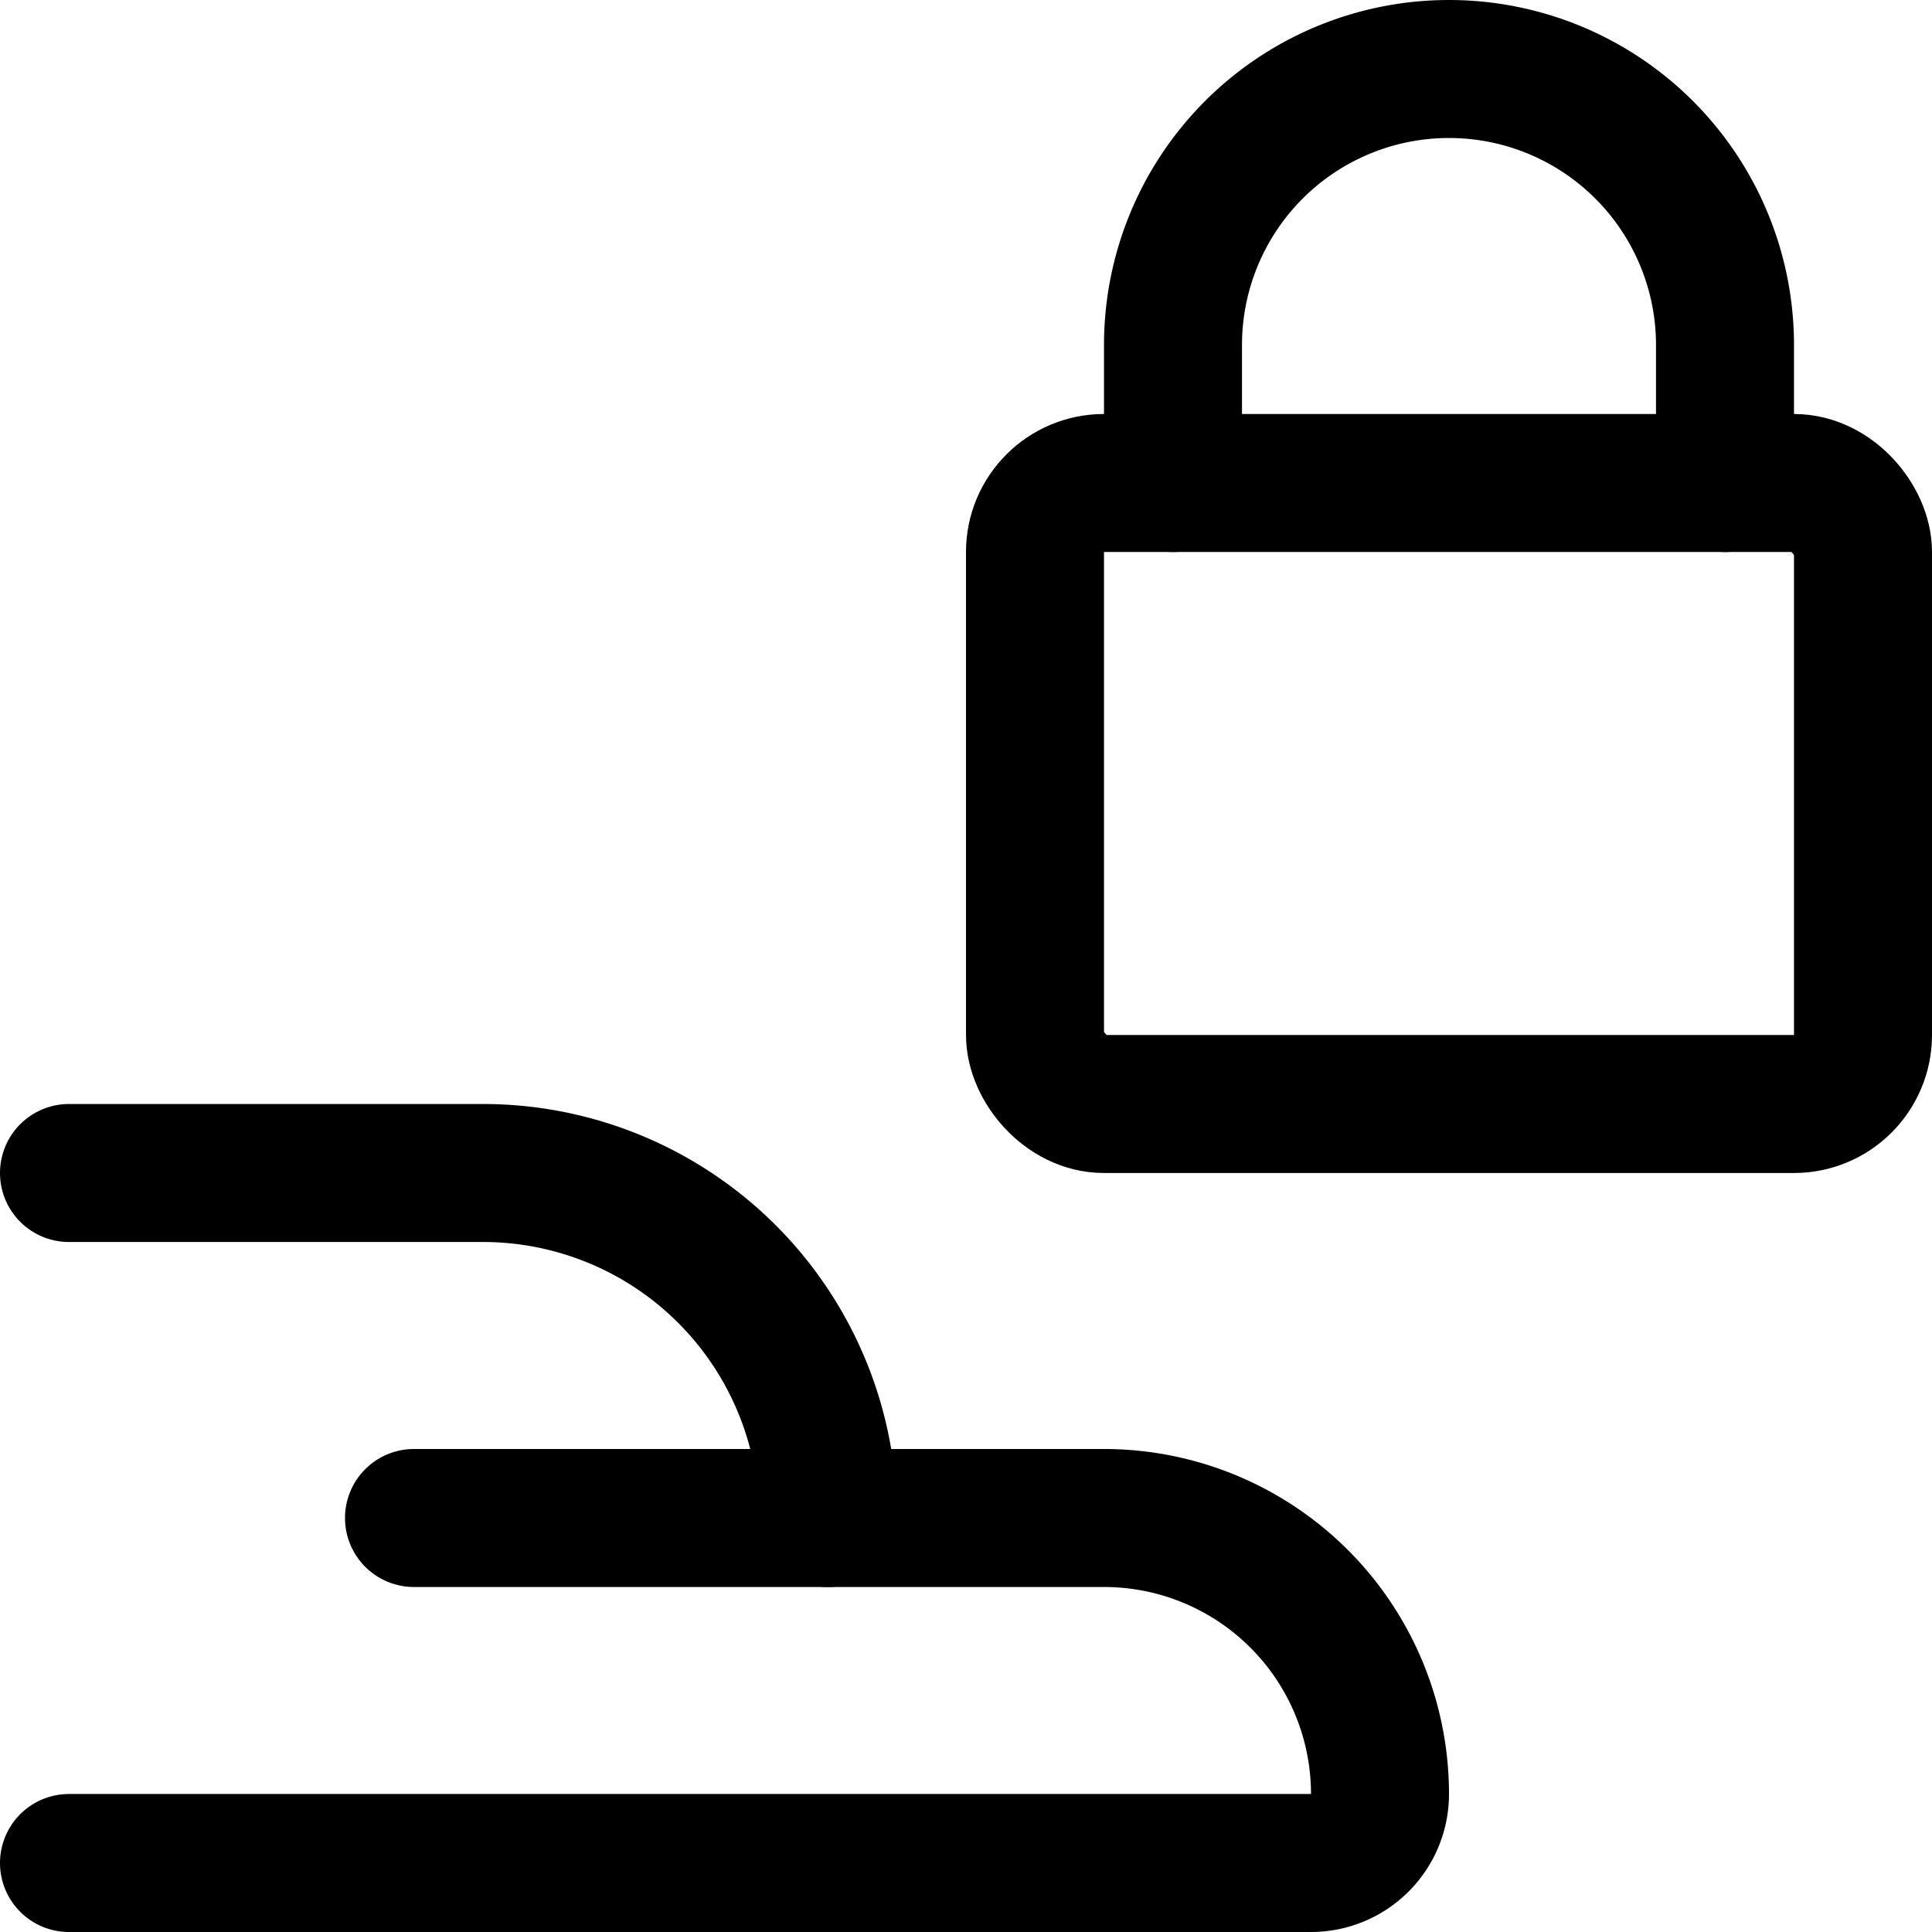 <svg xmlns="http://www.w3.org/2000/svg" viewBox="0 0 14 14">
  
<g transform="matrix(1,0,0,1,0,0)"><g>
    <g>
      <rect x="7.5" y="3.5" width="6" height="4.5" rx="0.5" style="fill: none;stroke: #000000;stroke-linecap: round;stroke-linejoin: round"></rect>
      <path d="M8.5,3.5v-1a2,2,0,0,1,4,0v1" style="fill: none;stroke: #000000;stroke-linecap: round;stroke-linejoin: round"></path>
    </g>
    <path d="M.5,8.5h3A2.5,2.5,0,0,1,6,11H6" style="fill: none;stroke: #000000;stroke-linecap: round;stroke-linejoin: round"></path>
    <path d="M3,11H8a2,2,0,0,1,2,2h0a.5.5,0,0,1-.5.5H.5" style="fill: none;stroke: #000000;stroke-linecap: round;stroke-linejoin: round"></path>
  </g></g></svg>